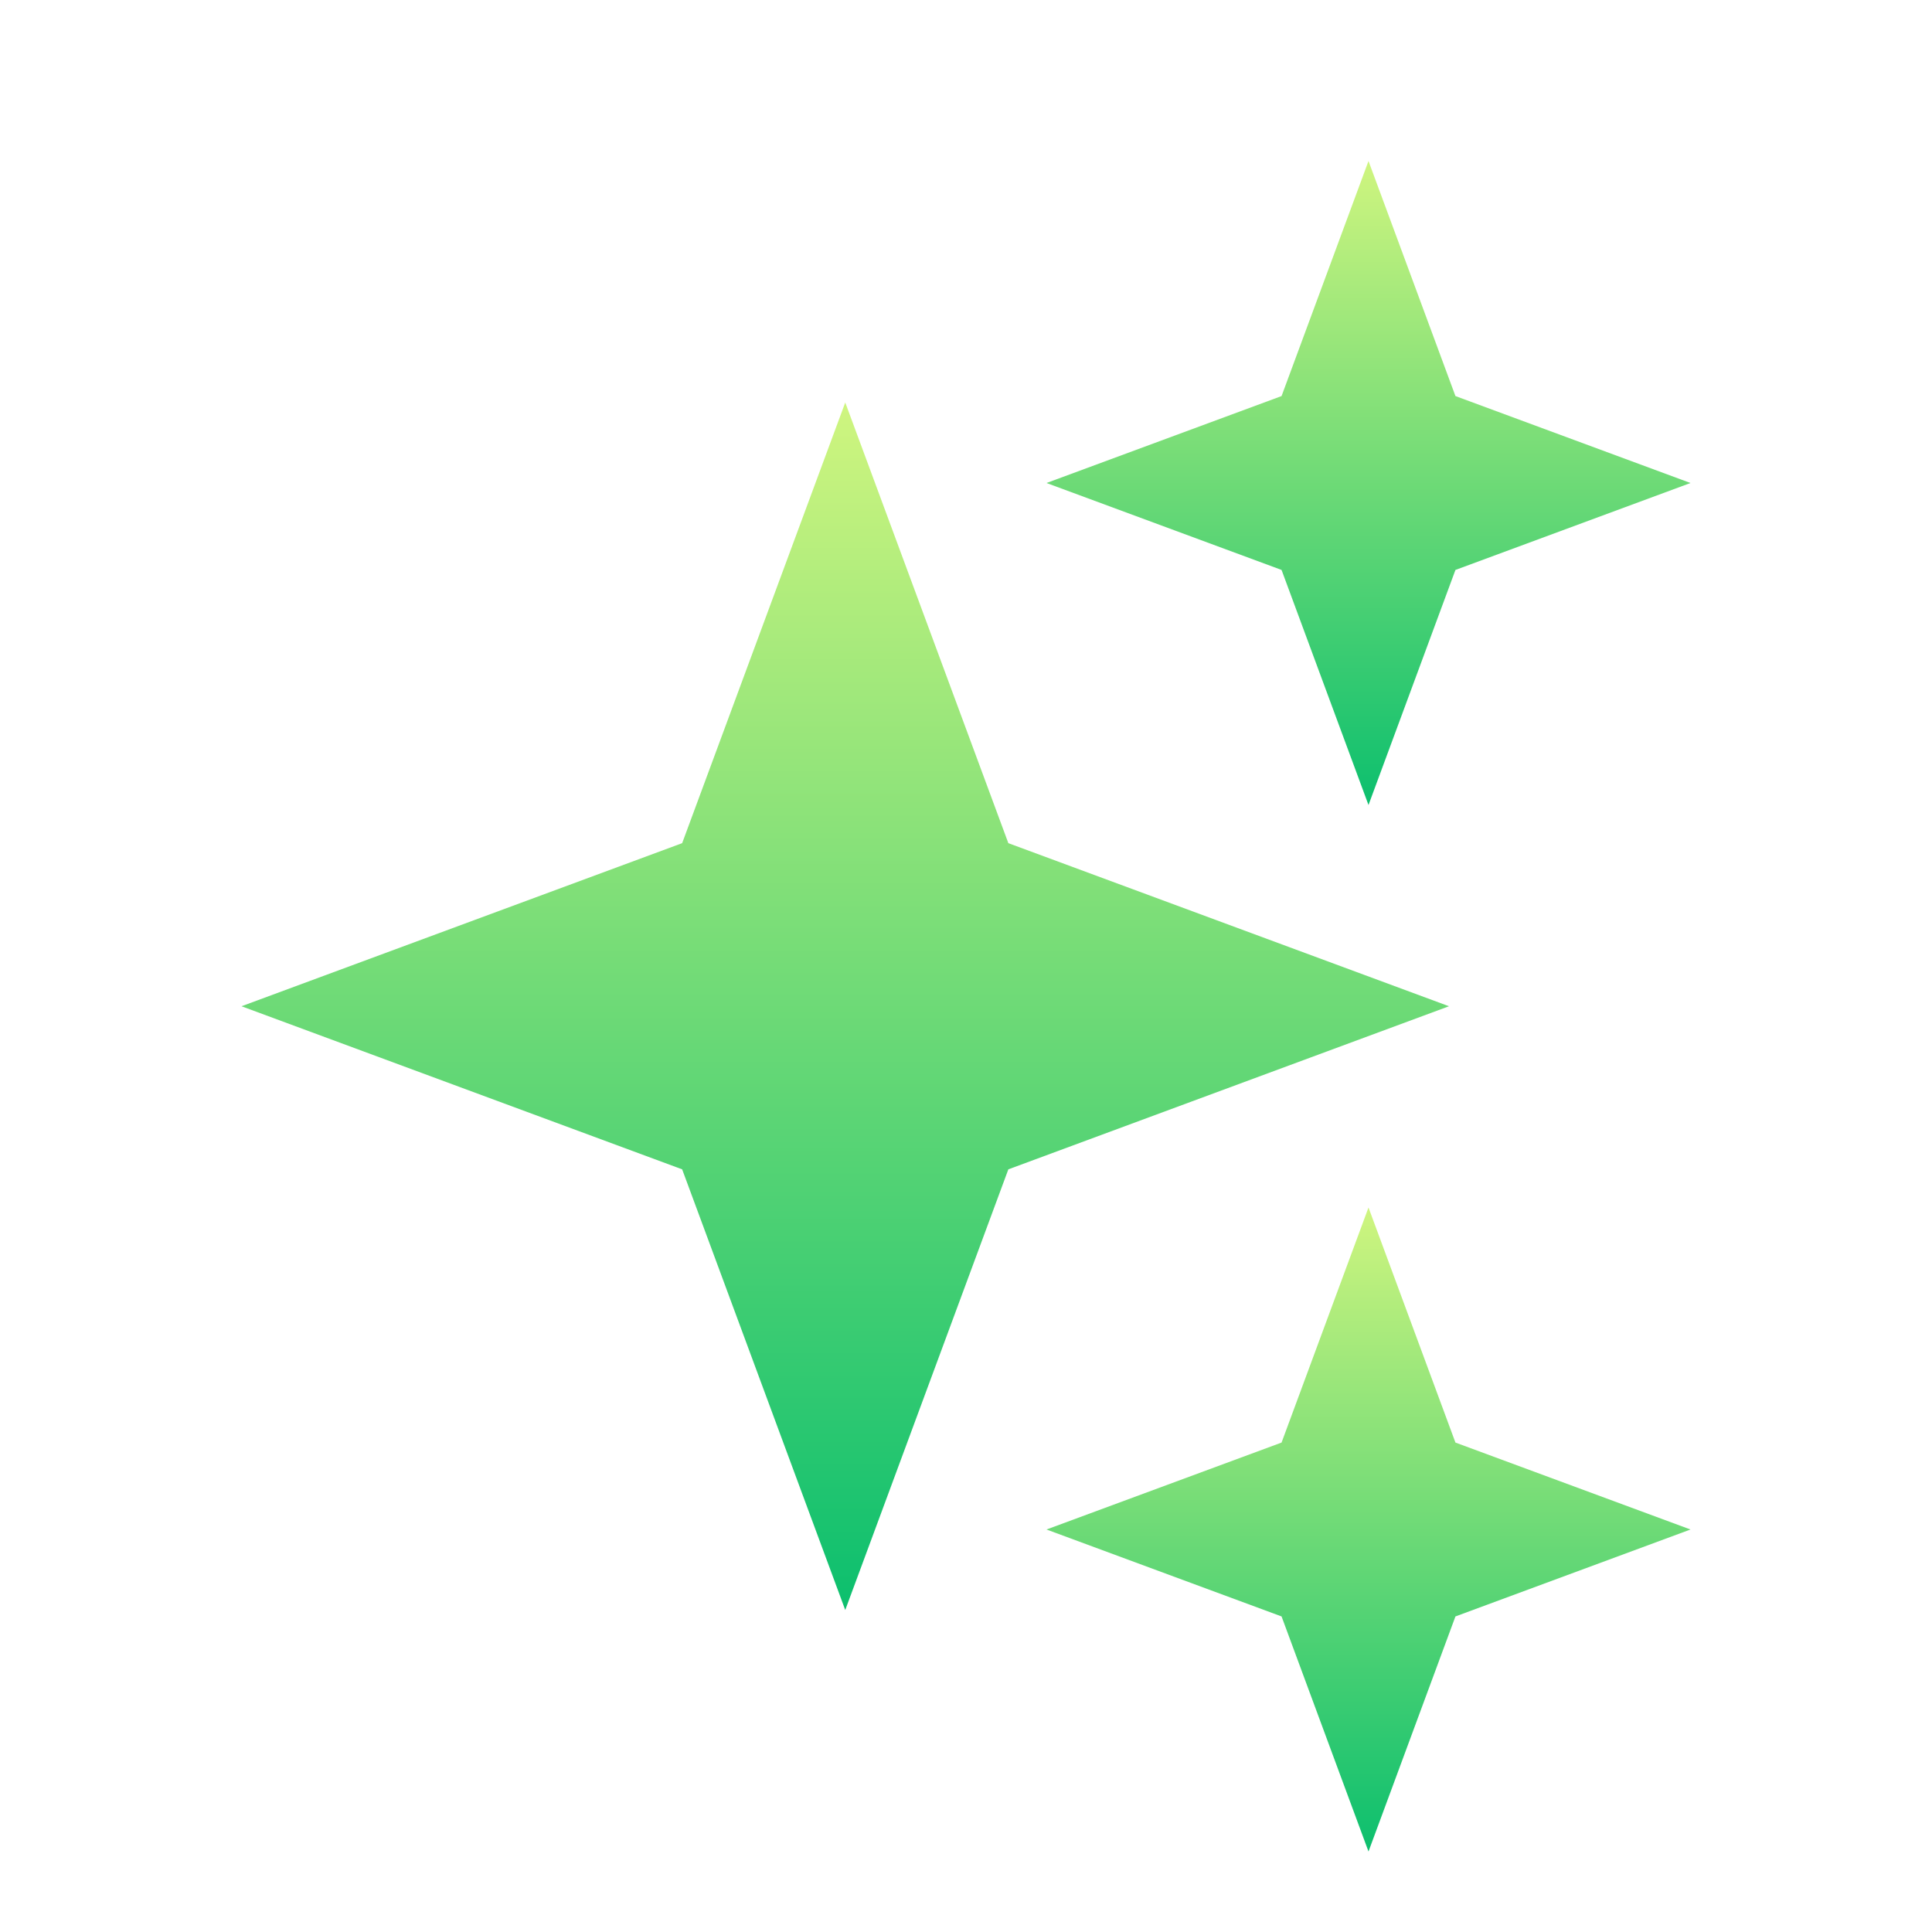 <svg width="24" height="24" viewBox="0 0 24 24" fill="none" xmlns="http://www.w3.org/2000/svg">
<path d="M10.5 5L12.526 10.474L18 12.5L12.526 14.526L10.5 20L8.474 14.526L3 12.5L8.474 10.474L10.5 5Z" fill="url(#paint0_linear_6246_20837)"/>
<path d="M17 15L18.08 17.92L21 19L18.08 20.08L17 23L15.92 20.08L13 19L15.92 17.92L17 15Z" fill="url(#paint1_linear_6246_20837)"/>
<path d="M17 2L18.08 4.92L21 6L18.08 7.08L17 10L15.92 7.08L13 6L15.92 4.92L17 2Z" fill="url(#paint2_linear_6246_20837)"/>
<defs>
<linearGradient id="paint0_linear_6246_20837" x1="10.5" y1="5" x2="10.5" y2="20" gradientUnits="userSpaceOnUse">
<stop stop-color="#CFF57F"/>
<stop offset="1" stop-color="#0CBF6E"/>
</linearGradient>
<linearGradient id="paint1_linear_6246_20837" x1="17" y1="15" x2="17" y2="23" gradientUnits="userSpaceOnUse">
<stop stop-color="#CFF57F"/>
<stop offset="1" stop-color="#0CBF6E"/>
</linearGradient>
<linearGradient id="paint2_linear_6246_20837" x1="17" y1="2" x2="17" y2="10" gradientUnits="userSpaceOnUse">
<stop stop-color="#CFF57F"/>
<stop offset="1" stop-color="#0CBF6E"/>
</linearGradient>
</defs>
</svg>
